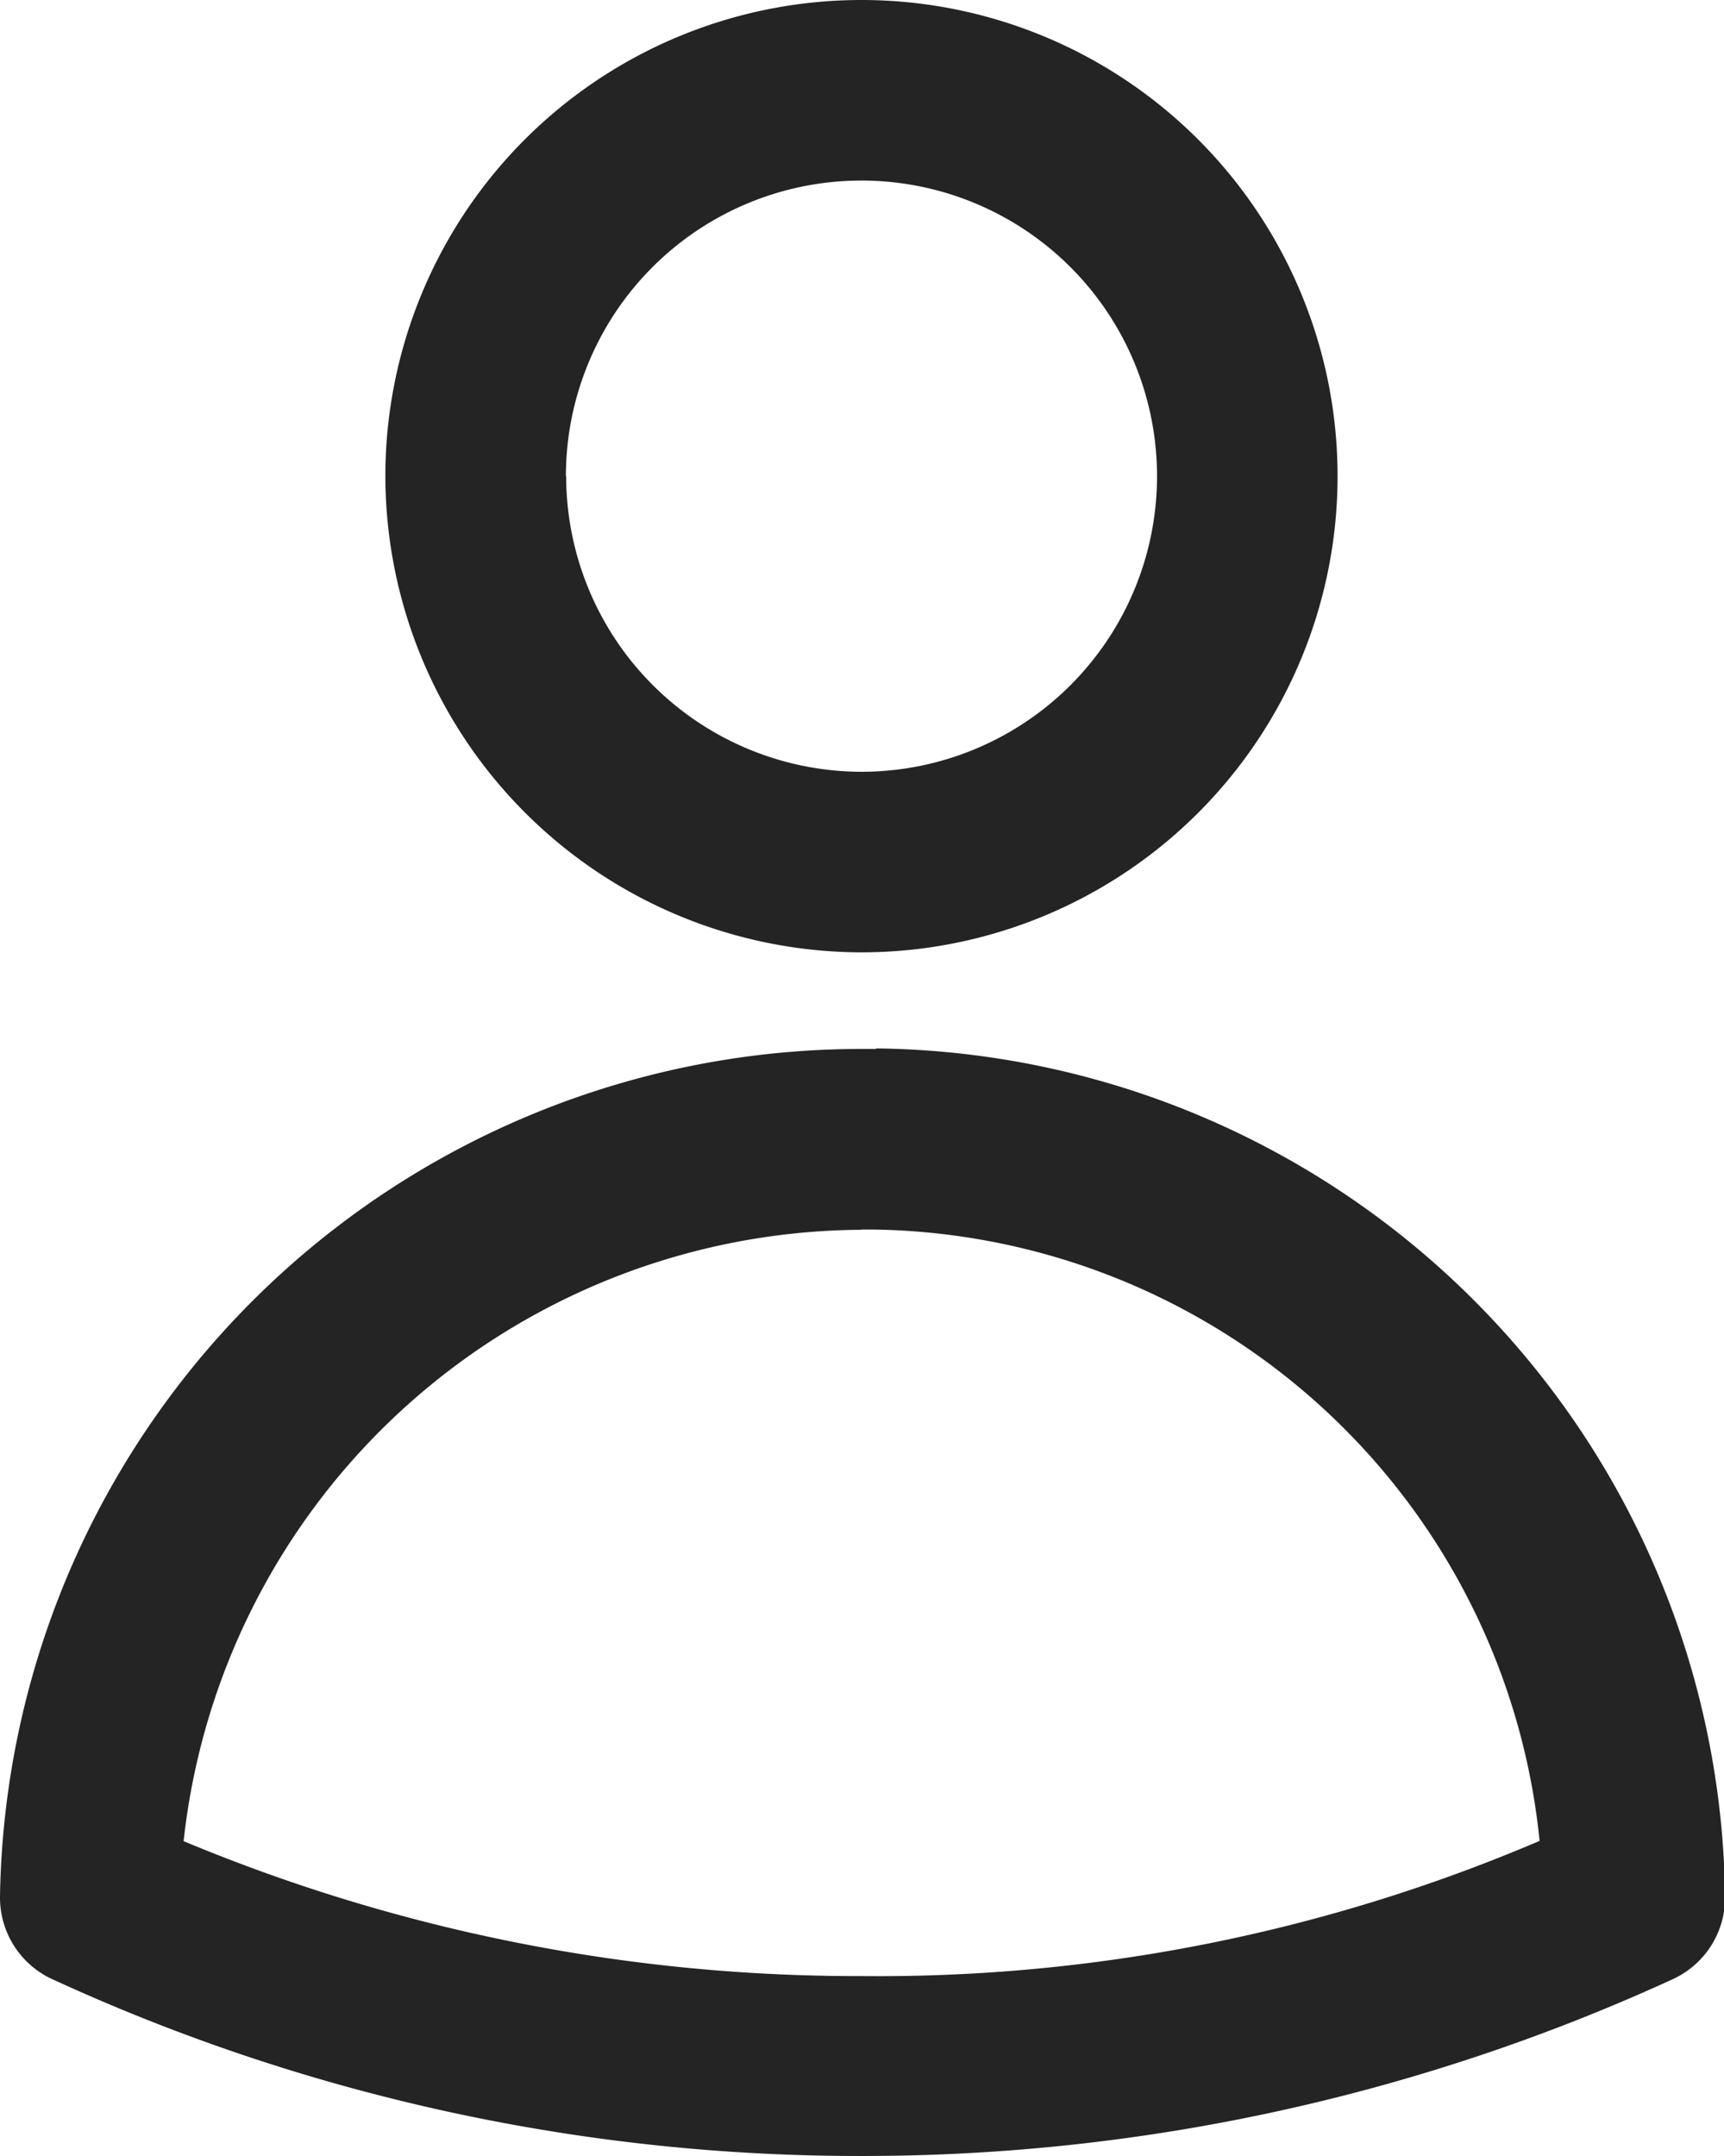 <svg xmlns="http://www.w3.org/2000/svg" width="12.92" height="16.155" viewBox="0 0 12.92 16.155">
  <g id="ON-webdesign-iconen-inloggen" transform="translate(-3.63 -2.1)">
    <path id="Path_2640" data-name="Path 2640" d="M14.5,9.236A3.568,3.568,0,1,0,10.93,5.668,3.574,3.574,0,0,0,14.5,9.236ZM12.283,5.668A2.215,2.215,0,1,1,14.5,7.883a2.217,2.217,0,0,1-2.215-2.215Z" transform="translate(-4.412)" fill="#242424"/>
    <path id="Path_2641" data-name="Path 2641" d="M10.192,21.964h-.075A6.455,6.455,0,0,0,3.63,28.313a.673.673,0,0,0,.4.625,14.454,14.454,0,0,0,6.064,1.321h.02a14.554,14.554,0,0,0,6.044-1.321.673.673,0,0,0,.4-.625A6.436,6.436,0,0,0,10.2,21.96Zm-.107,1.353h.083a5.09,5.09,0,0,1,5,4.581,12.615,12.615,0,0,1-5.079,1.013A13.108,13.108,0,0,1,5.006,27.9a5.138,5.138,0,0,1,5.075-4.581Z" transform="translate(0 -12.004)" fill="#242424"/>
  </g>
</svg>
